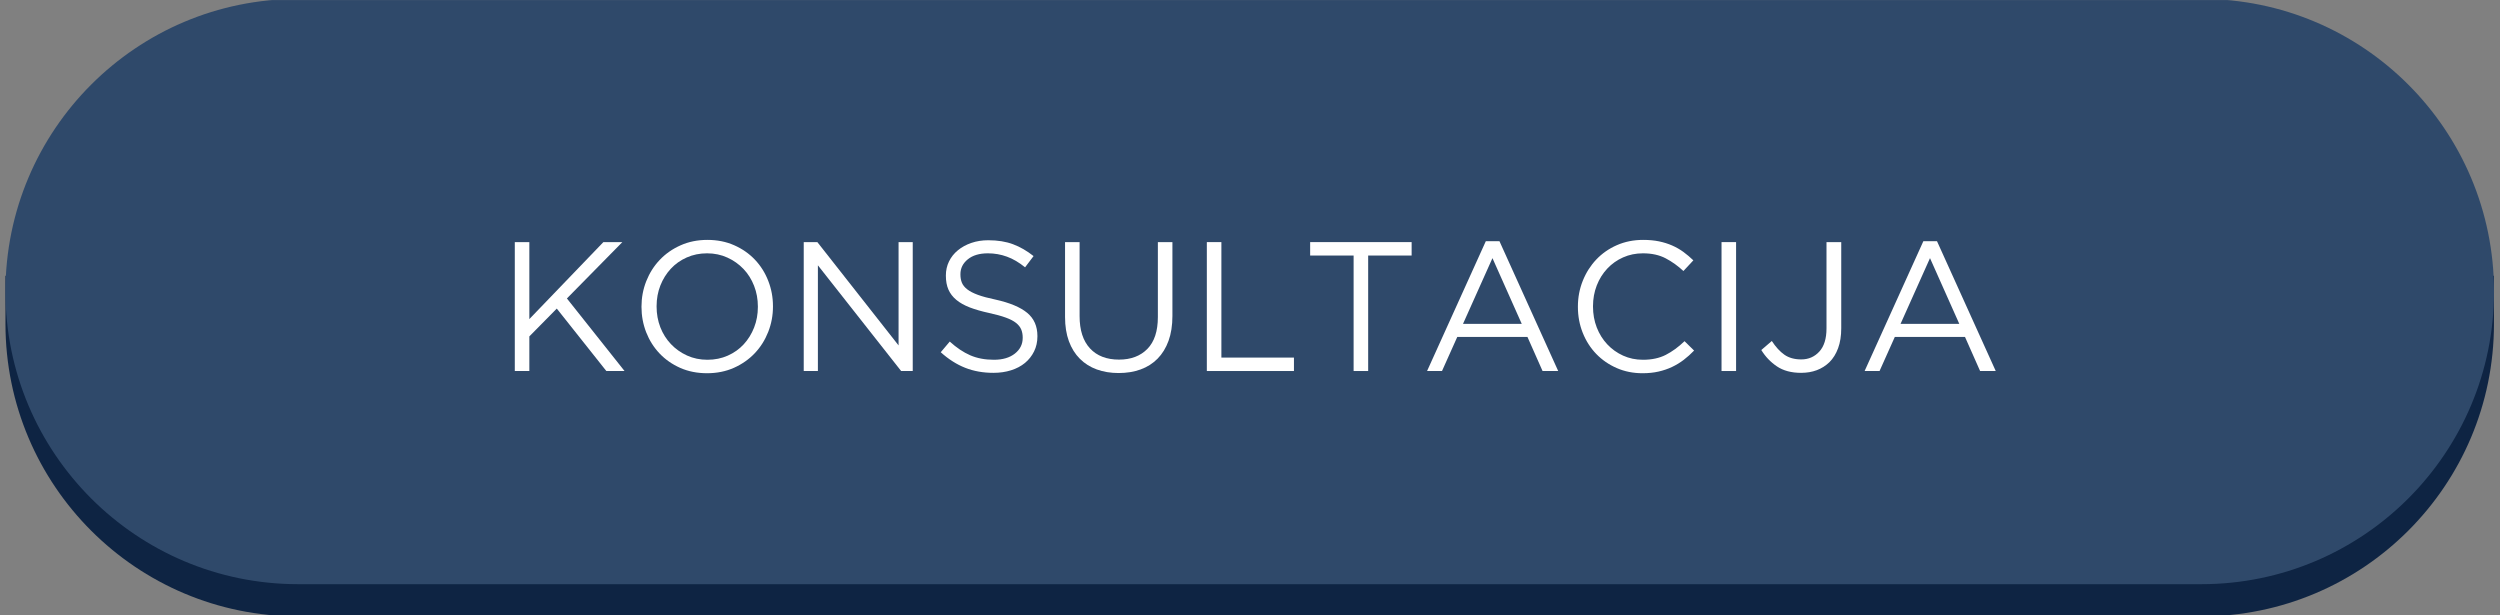 <svg xmlns="http://www.w3.org/2000/svg" xmlns:xlink="http://www.w3.org/1999/xlink" width="1625" zoomAndPan="magnify" viewBox="0 0 1218.75 300" height="400" preserveAspectRatio="xMidYMid meet" version="1.0"><rect x="0" y="0" width="1218.75" height="300" fill="#808080" stroke="none"/><defs><g/><clipPath id="38a56e8e84"><path d="M 2.664 134 L 1215.914 134 L 1215.914 299.969 L 2.664 299.969 Z M 2.664 134 " clip-rule="nonzero"/></clipPath><clipPath id="4ee3394a5b"><path d="M 2.664 0.031 L 1215.914 0.031 L 1215.914 285 L 2.664 285 Z M 2.664 0.031 " clip-rule="nonzero"/></clipPath></defs><g clip-path="url(#38a56e8e84)"><path fill="#0e2443" d="M 1215.809 134.453 L 1215.809 157.848 C 1215.809 236.629 1151.934 300.484 1073.176 300.484 L 145.324 300.484 C 66.543 300.484 2.664 236.629 2.664 157.848 L 2.664 134.453 Z M 1215.809 134.453 " fill-opacity="1" fill-rule="evenodd"/></g><g clip-path="url(#4ee3394a5b)"><path fill="#2f496a" d="M 145.324 -0.531 L 1073.176 -0.531 C 1151.957 -0.531 1215.832 63.344 1215.832 142.125 C 1215.832 220.91 1151.957 284.785 1073.176 284.785 L 145.324 284.785 C 66.543 284.785 2.664 220.91 2.664 142.125 C 2.664 63.344 66.543 -0.531 145.324 -0.531 Z M 145.324 -0.531 " fill-opacity="1" fill-rule="nonzero"/></g><g fill="#ffffff" fill-opacity="1"><g transform="translate(242.072, 180.87)"><g><path d="M 8.891 -62.844 L 15.984 -62.844 L 15.984 -25.312 L 52.078 -62.844 L 61.328 -62.844 L 34.297 -35.375 L 62.391 0 L 53.516 0 L 29.359 -30.438 L 15.984 -16.875 L 15.984 0 L 8.891 0 Z M 8.891 -62.844 "/></g></g></g><g fill="#ffffff" fill-opacity="1"><g transform="translate(306.62, 180.87)"><g><path d="M 38.062 1.078 C 33.281 1.078 28.926 0.211 25 -1.516 C 21.082 -3.254 17.719 -5.602 14.906 -8.562 C 12.094 -11.531 9.922 -14.973 8.391 -18.891 C 6.867 -22.816 6.109 -26.938 6.109 -31.25 L 6.109 -31.422 C 6.109 -35.734 6.883 -39.863 8.438 -43.812 C 10 -47.758 12.188 -51.211 15 -54.172 C 17.812 -57.141 21.191 -59.504 25.141 -61.266 C 29.086 -63.035 33.457 -63.922 38.25 -63.922 C 43.031 -63.922 47.379 -63.051 51.297 -61.312 C 55.223 -59.582 58.594 -57.234 61.406 -54.266 C 64.219 -51.305 66.383 -47.863 67.906 -43.938 C 69.438 -40.02 70.203 -35.91 70.203 -31.609 L 70.203 -31.422 C 70.203 -27.109 69.426 -22.977 67.875 -19.031 C 66.32 -15.082 64.133 -11.625 61.312 -8.656 C 58.5 -5.695 55.117 -3.332 51.172 -1.562 C 47.223 0.195 42.852 1.078 38.062 1.078 Z M 38.25 -5.484 C 41.844 -5.484 45.148 -6.156 48.172 -7.5 C 51.191 -8.844 53.781 -10.68 55.938 -13.016 C 58.094 -15.348 59.781 -18.07 61 -21.188 C 62.227 -24.301 62.844 -27.656 62.844 -31.25 L 62.844 -31.422 C 62.844 -35.016 62.227 -38.379 61 -41.516 C 59.781 -44.66 58.062 -47.398 55.844 -49.734 C 53.625 -52.066 51.004 -53.922 47.984 -55.297 C 44.961 -56.68 41.656 -57.375 38.062 -57.375 C 34.477 -57.375 31.172 -56.695 28.141 -55.344 C 25.117 -54 22.531 -52.16 20.375 -49.828 C 18.219 -47.492 16.523 -44.77 15.297 -41.656 C 14.078 -38.539 13.469 -35.191 13.469 -31.609 L 13.469 -31.422 C 13.469 -27.828 14.078 -24.457 15.297 -21.312 C 16.523 -18.176 18.25 -15.441 20.469 -13.109 C 22.688 -10.773 25.305 -8.922 28.328 -7.547 C 31.348 -6.172 34.656 -5.484 38.25 -5.484 Z M 38.25 -5.484 "/></g></g></g><g fill="#ffffff" fill-opacity="1"><g transform="translate(382.927, 180.87)"><g><path d="M 8.891 -62.844 L 15.531 -62.844 L 55.125 -12.484 L 55.125 -62.844 L 62.031 -62.844 L 62.031 0 L 56.375 0 L 15.797 -51.531 L 15.797 0 L 8.891 0 Z M 8.891 -62.844 "/></g></g></g><g fill="#ffffff" fill-opacity="1"><g transform="translate(453.848, 180.87)"><g><path d="M 30.438 0.891 C 25.406 0.891 20.812 0.066 16.656 -1.578 C 12.5 -3.223 8.535 -5.75 4.766 -9.156 L 9.156 -14.359 C 12.445 -11.367 15.77 -9.141 19.125 -7.672 C 22.477 -6.211 26.336 -5.484 30.703 -5.484 C 34.953 -5.484 38.348 -6.484 40.891 -8.484 C 43.441 -10.484 44.719 -13.039 44.719 -16.156 L 44.719 -16.344 C 44.719 -17.781 44.477 -19.082 44 -20.25 C 43.52 -21.414 42.68 -22.477 41.484 -23.438 C 40.285 -24.395 38.625 -25.258 36.5 -26.031 C 34.375 -26.812 31.664 -27.562 28.375 -28.281 C 24.781 -29.062 21.648 -29.957 18.984 -30.969 C 16.328 -31.988 14.129 -33.219 12.391 -34.656 C 10.648 -36.094 9.359 -37.77 8.516 -39.688 C 7.68 -41.602 7.266 -43.848 7.266 -46.422 L 7.266 -46.594 C 7.266 -49.051 7.773 -51.328 8.797 -53.422 C 9.816 -55.516 11.254 -57.32 13.109 -58.844 C 14.961 -60.375 17.145 -61.57 19.656 -62.438 C 22.176 -63.312 24.93 -63.75 27.922 -63.75 C 32.523 -63.75 36.547 -63.102 39.984 -61.812 C 43.43 -60.531 46.773 -58.602 50.016 -56.031 L 45.875 -50.547 C 42.945 -52.941 40 -54.676 37.031 -55.75 C 34.07 -56.832 30.977 -57.375 27.75 -57.375 C 23.613 -57.375 20.348 -56.398 17.953 -54.453 C 15.555 -52.504 14.359 -50.094 14.359 -47.219 L 14.359 -47.047 C 14.359 -45.547 14.598 -44.211 15.078 -43.047 C 15.555 -41.879 16.426 -40.801 17.688 -39.812 C 18.945 -38.832 20.68 -37.938 22.891 -37.125 C 25.109 -36.312 27.953 -35.547 31.422 -34.828 C 38.422 -33.273 43.582 -31.117 46.906 -28.359 C 50.227 -25.609 51.891 -21.844 51.891 -17.062 L 51.891 -16.875 C 51.891 -14.188 51.348 -11.75 50.266 -9.562 C 49.191 -7.375 47.711 -5.5 45.828 -3.938 C 43.941 -2.383 41.68 -1.191 39.047 -0.359 C 36.422 0.473 33.551 0.891 30.438 0.891 Z M 30.438 0.891 "/></g></g></g><g fill="#ffffff" fill-opacity="1"><g transform="translate(511.304, 180.87)"><g><path d="M 34.031 0.984 C 30.133 0.984 26.582 0.398 23.375 -0.766 C 20.176 -1.93 17.426 -3.664 15.125 -5.969 C 12.82 -8.27 11.039 -11.125 9.781 -14.531 C 8.531 -17.945 7.906 -21.875 7.906 -26.312 L 7.906 -62.844 L 15 -62.844 L 15 -26.75 C 15 -19.926 16.688 -14.688 20.062 -11.031 C 23.445 -7.383 28.16 -5.562 34.203 -5.562 C 40.016 -5.562 44.625 -7.297 48.031 -10.766 C 51.445 -14.242 53.156 -19.426 53.156 -26.312 L 53.156 -62.844 L 60.25 -62.844 L 60.25 -26.844 C 60.25 -22.238 59.617 -18.195 58.359 -14.719 C 57.098 -11.25 55.316 -8.348 53.016 -6.016 C 50.711 -3.68 47.957 -1.93 44.75 -0.766 C 41.551 0.398 37.977 0.984 34.031 0.984 Z M 34.031 0.984 "/></g></g></g><g fill="#ffffff" fill-opacity="1"><g transform="translate(579.442, 180.87)"><g><path d="M 8.891 -62.844 L 15.984 -62.844 L 15.984 -6.547 L 51.359 -6.547 L 51.359 0 L 8.891 0 Z M 8.891 -62.844 "/></g></g></g><g fill="#ffffff" fill-opacity="1"><g transform="translate(634.653, 180.87)"><g><path d="M 25.234 -56.297 L 4.047 -56.297 L 4.047 -62.844 L 53.516 -62.844 L 53.516 -56.297 L 32.328 -56.297 L 32.328 0 L 25.234 0 Z M 25.234 -56.297 "/></g></g></g><g fill="#ffffff" fill-opacity="1"><g transform="translate(692.198, 180.87)"><g><path d="M 32.141 -63.297 L 38.781 -63.297 L 67.422 0 L 59.797 0 L 52.438 -16.609 L 18.219 -16.609 L 10.781 0 L 3.5 0 Z M 49.656 -22.984 L 35.375 -55.031 L 21.016 -22.984 Z M 49.656 -22.984 "/></g></g></g><g fill="#ffffff" fill-opacity="1"><g transform="translate(763.119, 180.87)"><g><path d="M 37.625 1.078 C 33.07 1.078 28.879 0.238 25.047 -1.438 C 21.211 -3.113 17.891 -5.398 15.078 -8.297 C 12.266 -11.203 10.066 -14.629 8.484 -18.578 C 6.898 -22.535 6.109 -26.758 6.109 -31.25 L 6.109 -31.422 C 6.109 -35.848 6.898 -40.035 8.484 -43.984 C 10.066 -47.941 12.266 -51.398 15.078 -54.359 C 17.891 -57.328 21.238 -59.66 25.125 -61.359 C 29.02 -63.066 33.273 -63.922 37.891 -63.922 C 40.766 -63.922 43.352 -63.68 45.656 -63.203 C 47.957 -62.723 50.094 -62.051 52.062 -61.188 C 54.039 -60.32 55.867 -59.273 57.547 -58.047 C 59.223 -56.816 60.836 -55.453 62.391 -53.953 L 57.547 -48.75 C 54.859 -51.258 51.973 -53.32 48.891 -54.938 C 45.805 -56.562 42.109 -57.375 37.797 -57.375 C 34.328 -57.375 31.109 -56.711 28.141 -55.391 C 25.18 -54.078 22.609 -52.254 20.422 -49.922 C 18.234 -47.586 16.523 -44.848 15.297 -41.703 C 14.078 -38.555 13.469 -35.191 13.469 -31.609 L 13.469 -31.422 C 13.469 -27.773 14.078 -24.379 15.297 -21.234 C 16.523 -18.086 18.234 -15.348 20.422 -13.016 C 22.609 -10.68 25.18 -8.844 28.141 -7.5 C 31.109 -6.156 34.328 -5.484 37.797 -5.484 C 42.109 -5.484 45.816 -6.273 48.922 -7.859 C 52.035 -9.441 55.094 -11.672 58.094 -14.547 L 62.75 -9.969 C 61.133 -8.289 59.441 -6.773 57.672 -5.422 C 55.91 -4.078 54.016 -2.926 51.984 -1.969 C 49.953 -1.008 47.766 -0.266 45.422 0.266 C 43.086 0.805 40.488 1.078 37.625 1.078 Z M 37.625 1.078 "/></g></g></g><g fill="#ffffff" fill-opacity="1"><g transform="translate(829.731, 180.87)"><g><path d="M 9.516 -62.844 L 16.609 -62.844 L 16.609 0 L 9.516 0 Z M 9.516 -62.844 "/></g></g></g><g fill="#ffffff" fill-opacity="1"><g transform="translate(855.855, 180.87)"><g><path d="M 22.172 0.891 C 17.441 0.891 13.52 -0.156 10.406 -2.25 C 7.301 -4.344 4.758 -7.004 2.781 -10.234 L 7.906 -14.641 C 9.82 -11.703 11.867 -9.469 14.047 -7.938 C 16.234 -6.414 18.973 -5.656 22.266 -5.656 C 25.797 -5.656 28.727 -6.926 31.062 -9.469 C 33.395 -12.008 34.562 -15.766 34.562 -20.734 L 34.562 -62.844 L 41.75 -62.844 L 41.75 -20.828 C 41.75 -17.117 41.238 -13.883 40.219 -11.125 C 39.207 -8.375 37.801 -6.102 36 -4.312 C 32.406 -0.844 27.797 0.891 22.172 0.891 Z M 22.172 0.891 "/></g></g></g><g fill="#ffffff" fill-opacity="1"><g transform="translate(905.5, 180.87)"><g><path d="M 32.141 -63.297 L 38.781 -63.297 L 67.422 0 L 59.797 0 L 52.438 -16.609 L 18.219 -16.609 L 10.781 0 L 3.5 0 Z M 49.656 -22.984 L 35.375 -55.031 L 21.016 -22.984 Z M 49.656 -22.984 "/></g></g></g></svg>